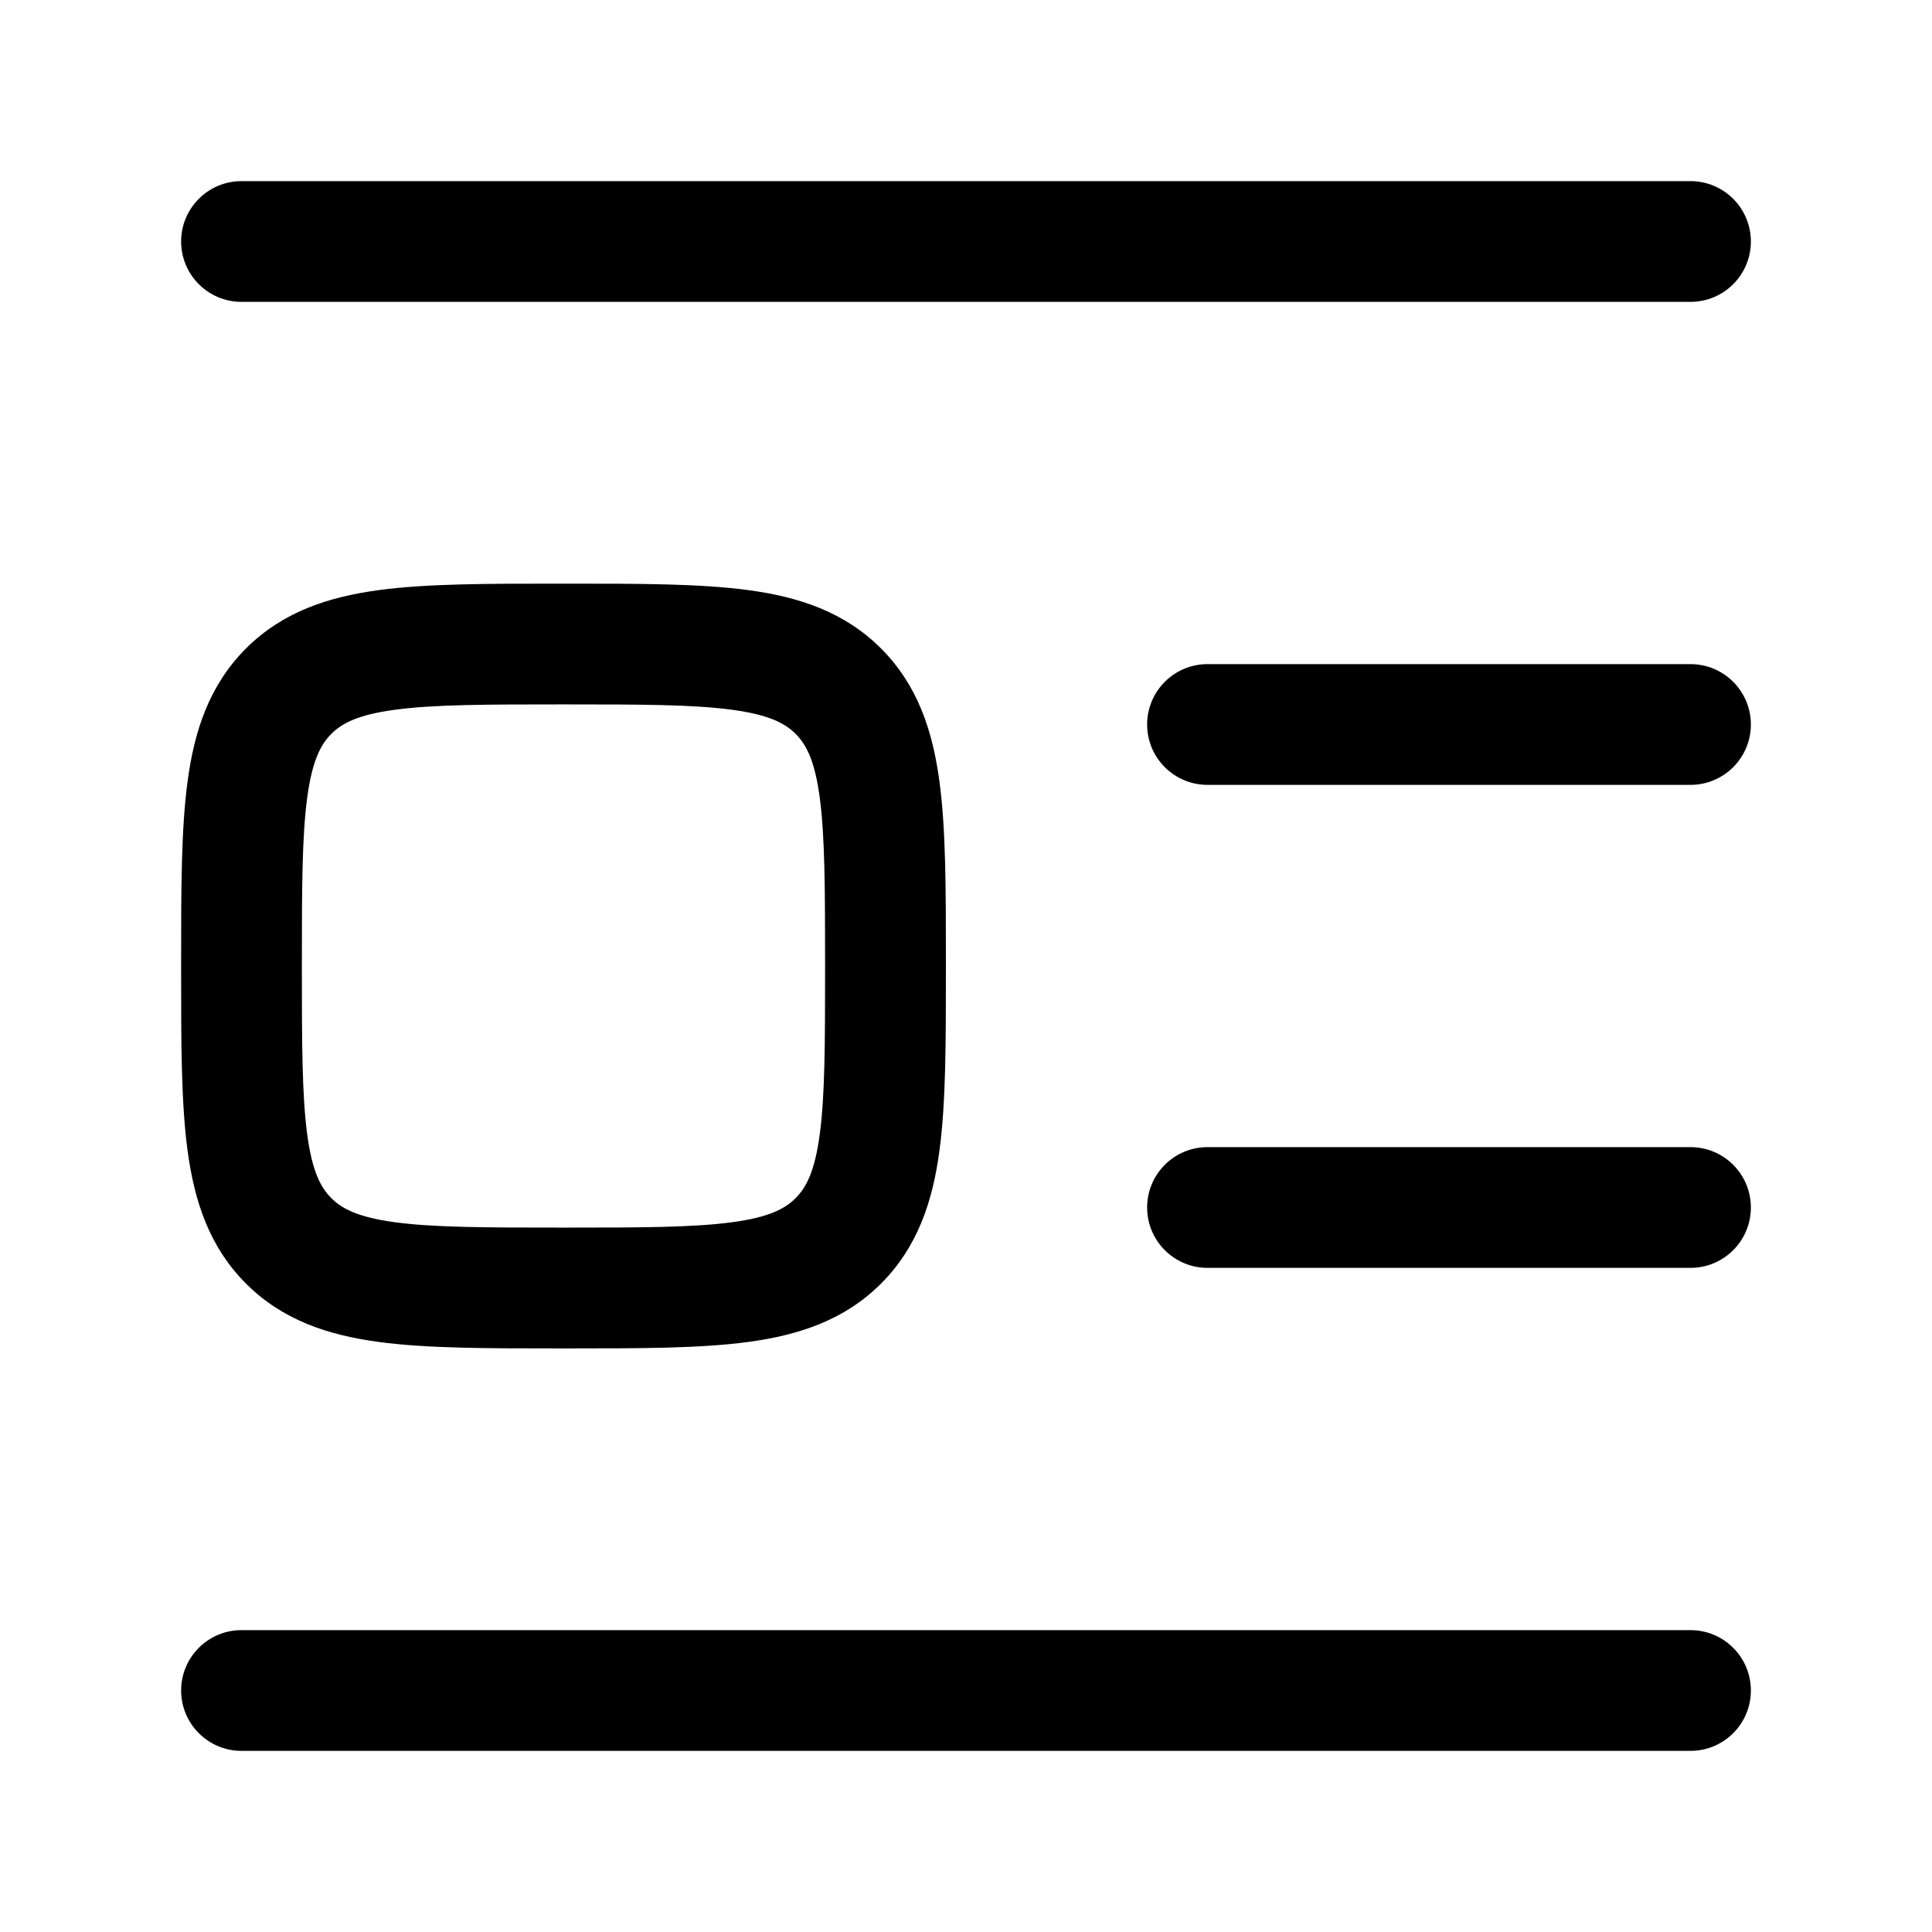 <!-- Generated by weiling.cn -->
<svg version="1.1" xmlns="http://www.w3.org/2000/svg" width="32" height="32" viewBox="0 0 32 32">
<path fill="currentColor" d="M3 4c0-0.552 0.448-1 1-1h24c0.552 0 1 0.448 1 1s-0.448 1-1 1h-24c-0.552 0-1-0.448-1-1zM3 28c0-0.552 0.448-1 1-1h24c0.552 0 1 0.448 1 1s-0.448 1-1 1h-24c-0.552 0-1-0.448-1-1zM20 11c-0.552 0-1 0.448-1 1s0.448 1 1 1h8c0.552 0 1-0.448 1-1s-0.448-1-1-1h-8zM19 20c0-0.552 0.448-1 1-1h8c0.552 0 1 0.448 1 1s-0.448 1-1 1h-8c-0.552 0-1-0.448-1-1zM9.333 9.667h-0.069c-1.198-0-2.197-0-2.99 0.107-0.837 0.113-1.593 0.36-2.2 0.967s-0.855 1.363-0.967 2.2c-0.107 0.793-0.107 1.792-0.107 2.99v0.139c-0 1.198-0 2.197 0.107 2.99 0.113 0.837 0.36 1.593 0.967 2.2s1.363 0.855 2.2 0.967c0.793 0.107 1.792 0.107 2.99 0.107h0.139c1.198 0 2.197 0 2.99-0.107 0.837-0.113 1.593-0.36 2.2-0.967s0.855-1.363 0.967-2.2c0.107-0.793 0.107-1.792 0.107-2.99v-0.139c0-1.198 0-2.197-0.107-2.99-0.113-0.837-0.36-1.593-0.967-2.2s-1.363-0.855-2.2-0.967c-0.793-0.107-1.792-0.107-2.99-0.107h-0.069zM5.488 12.155c0.174-0.174 0.437-0.317 1.052-0.399 0.644-0.087 1.507-0.089 2.793-0.089s2.149 0.002 2.793 0.089c0.615 0.083 0.879 0.226 1.052 0.399s0.317 0.437 0.399 1.052c0.086 0.644 0.089 1.508 0.089 2.793s-0.002 2.149-0.089 2.793c-0.083 0.615-0.226 0.879-0.399 1.052s-0.437 0.317-1.052 0.399c-0.644 0.087-1.507 0.089-2.793 0.089s-2.149-0.002-2.793-0.089c-0.615-0.083-0.879-0.226-1.052-0.399s-0.317-0.437-0.399-1.052c-0.087-0.644-0.089-1.507-0.089-2.793s0.002-2.149 0.089-2.793c0.083-0.615 0.226-0.879 0.399-1.052z"></path>
</svg>
